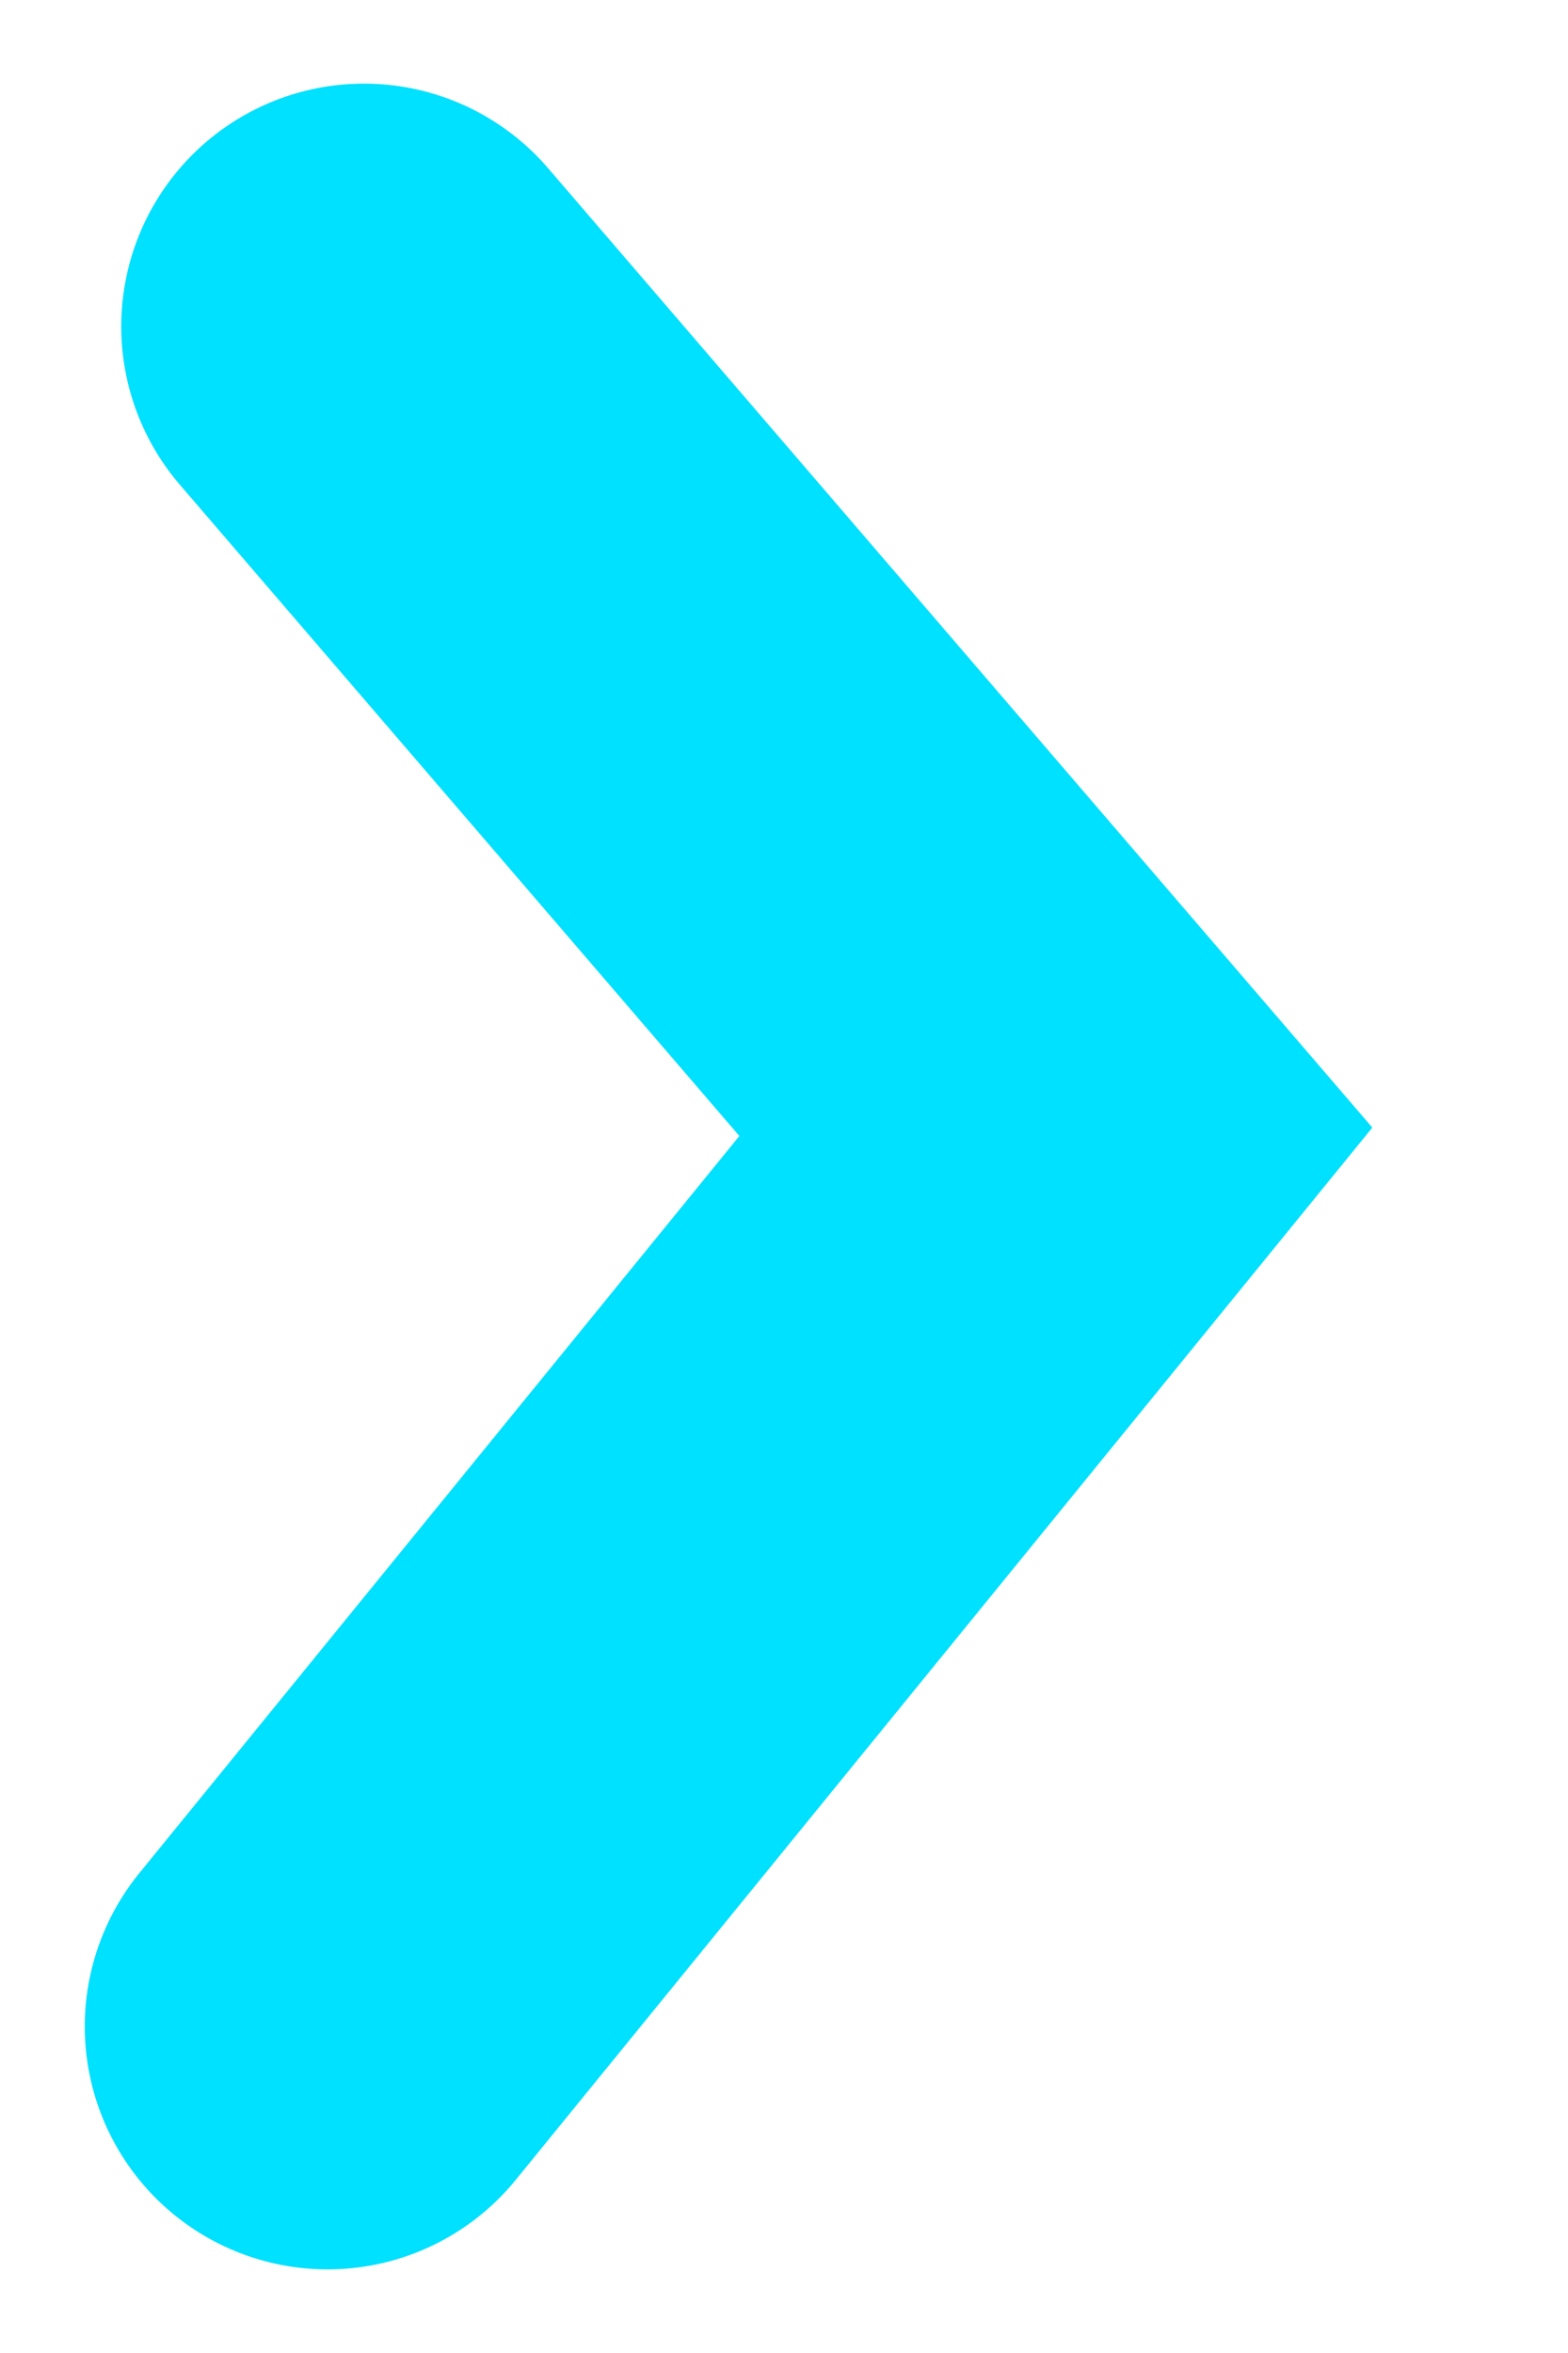 <svg width="8" height="12" viewBox="0 0 8 12" fill="none" xmlns="http://www.w3.org/2000/svg">
<path id="Vector 2" d="M1.671 10.335L5.387 5.772L1.857 1.665" stroke="#00E0FF" stroke-width="2.477" stroke-linecap="round"/>
</svg>
